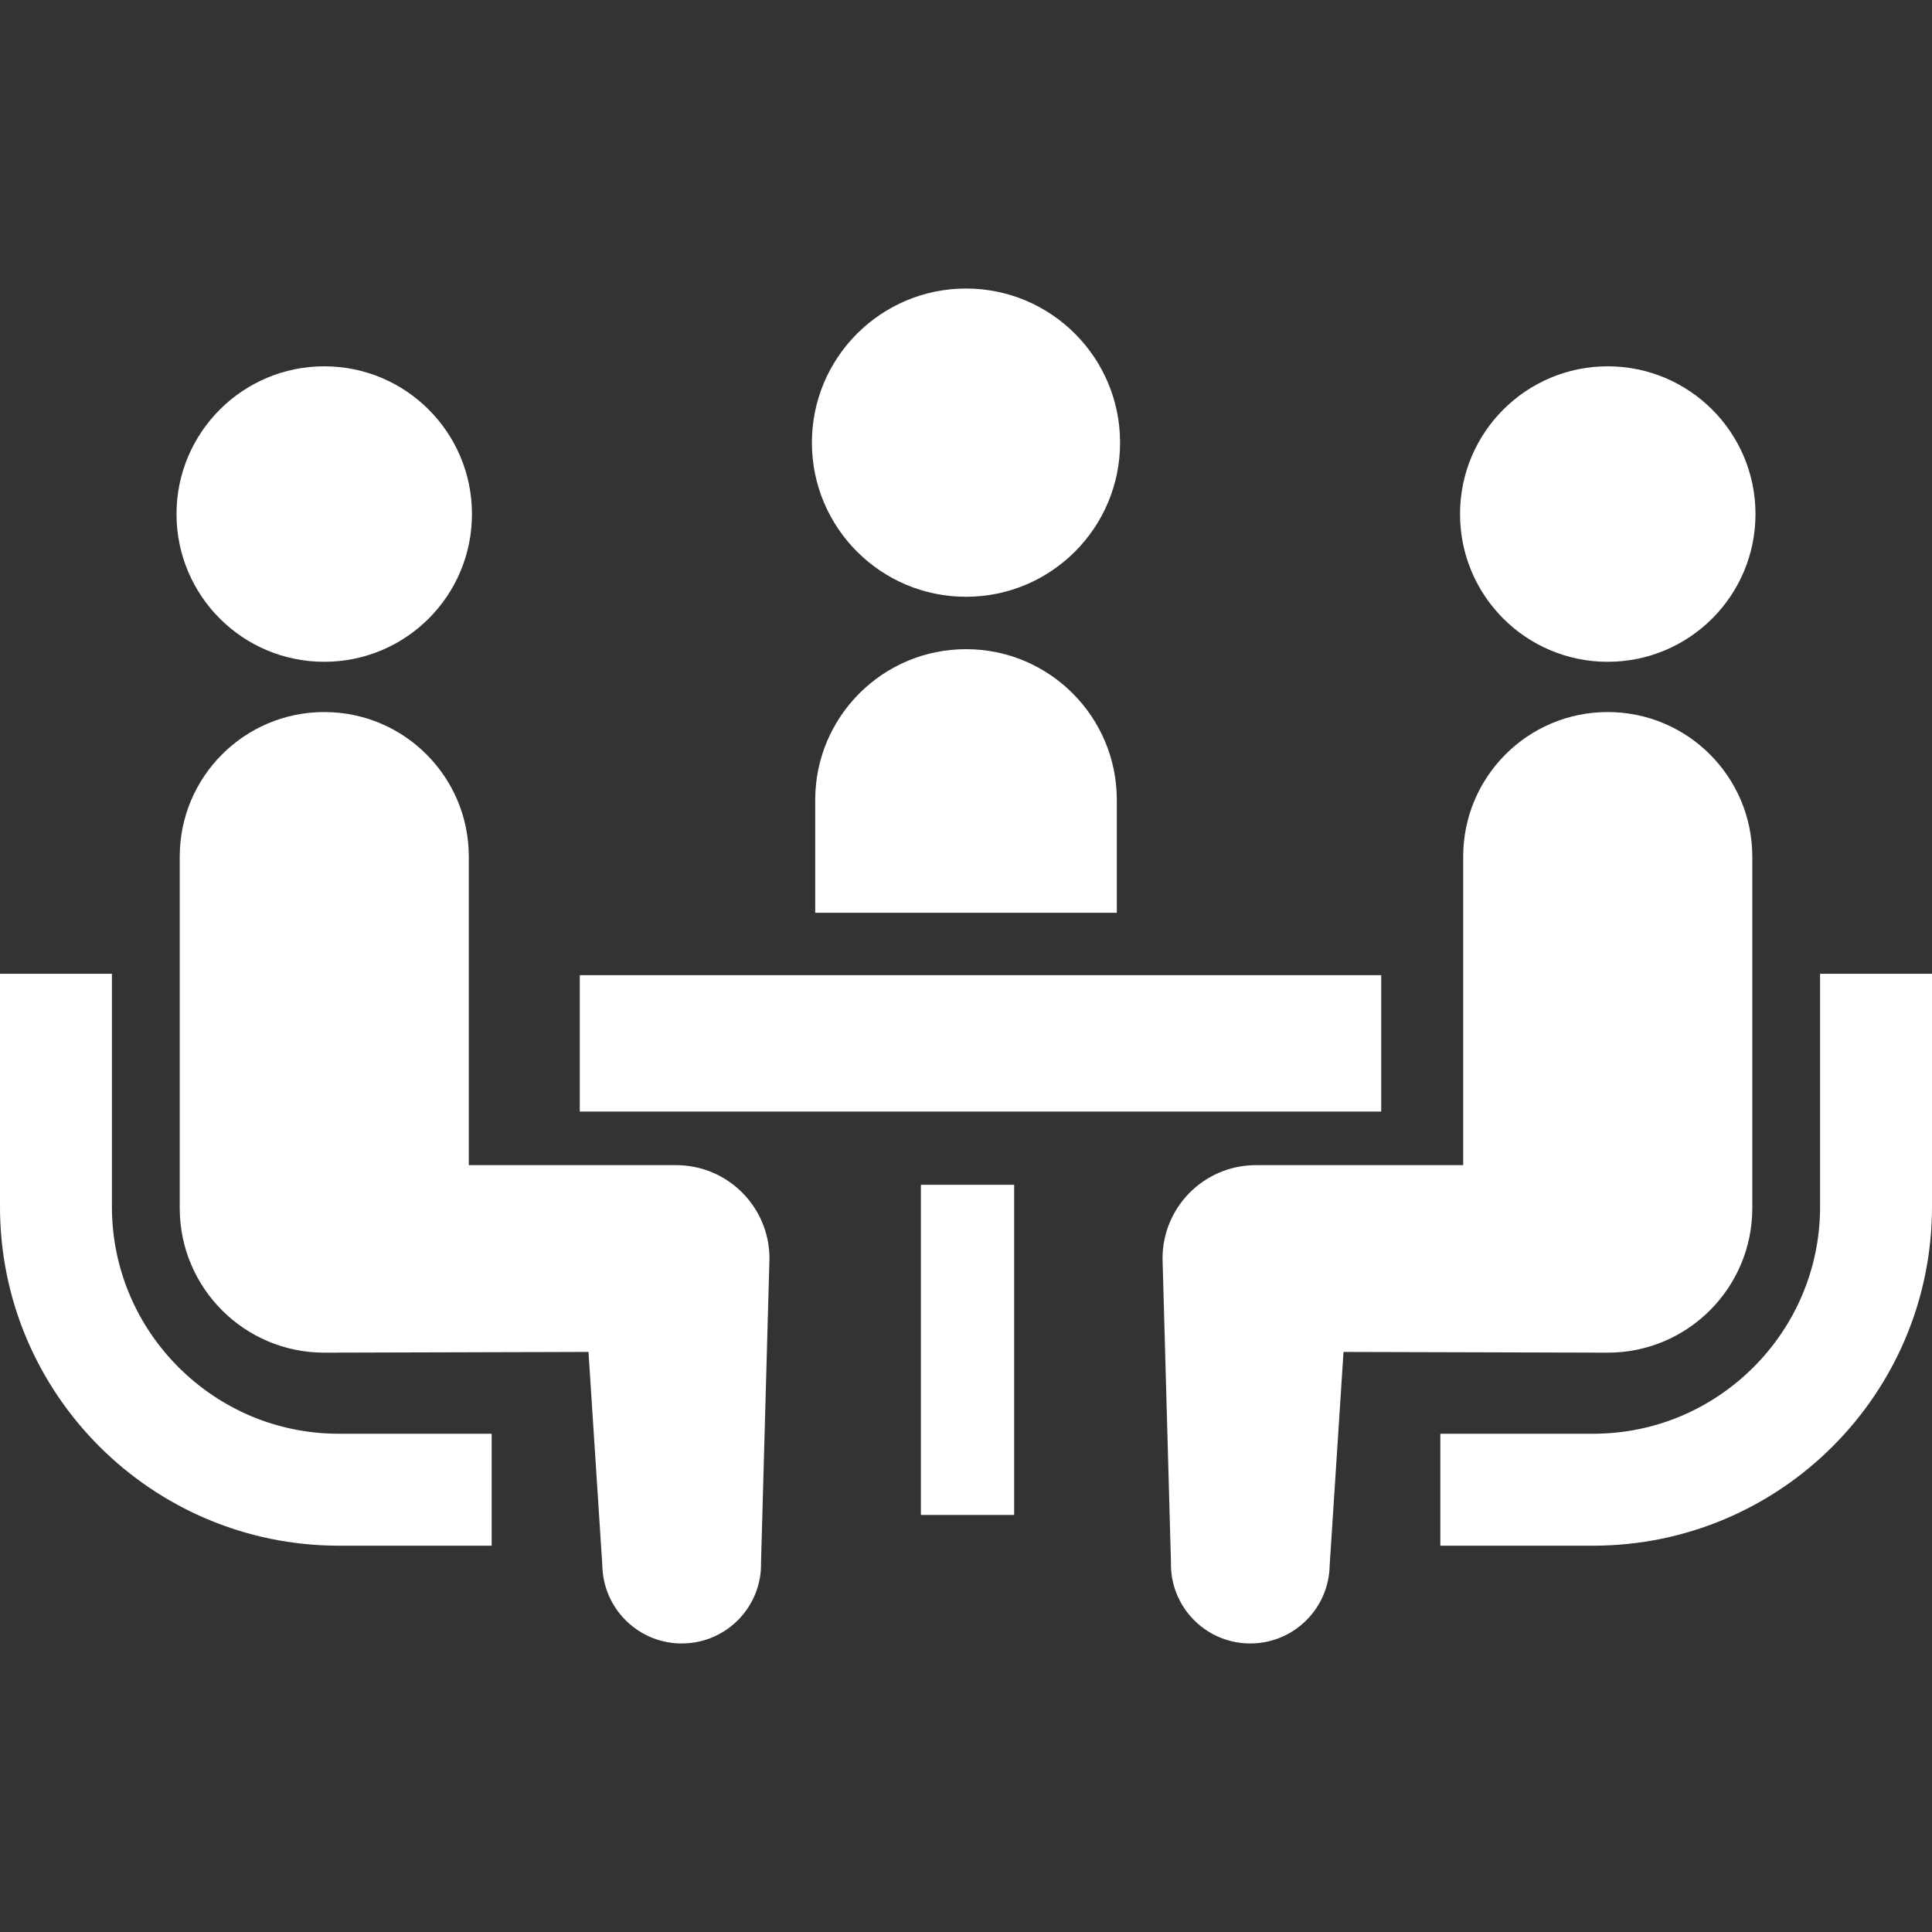 <!--?xml version="1.0" encoding="utf-8"?-->
<!-- Generator: Adobe Illustrator 18.1.1, SVG Export Plug-In . SVG Version: 6.00 Build 0)  -->

<svg version="1.1" id="_x32_" xmlns="http://www.w3.org/2000/svg" xmlns:xlink="http://www.w3.org/1999/xlink" x="0px" y="0px" viewBox="0 0 512 512" style="opacity: 1;" xml:space="preserve">
<rect x="0" y="0" width="512" height="512" fill="#333333" stroke="none"/>
<style type="text/css">
	.st0{fill:#fff;}
</style>
<g>
	<path class="st0" d="M255.996,158.15c22.57,0,40.834-18.274,40.834-40.853c0-22.534-18.265-40.834-40.834-40.834
		c-22.544,0-40.835,18.3-40.835,40.834C215.161,139.877,233.452,158.15,255.996,158.15z" style="fill: rgb(255, 255, 255);"></path>
	<path class="st0" d="M255.996,172.037c-22.054,0-39.955,17.891-39.955,39.954v29.902h79.926v-29.902
		C295.967,189.929,278.085,172.037,255.996,172.037z" style="fill: rgb(255, 255, 255);"></path>
	<path class="st0" d="M47.294,362.315c-10.908-10.925-17.615-25.871-17.632-42.463v-61.794H0v61.794
		c0.018,49.545,40.23,89.739,89.765,89.774h40.532v-29.67H89.765C73.165,379.948,58.236,373.239,47.294,362.315z" style="fill: rgb(255, 255, 255);"></path>
	<path class="st0" d="M85.931,175.383c21.636,0,39.144-17.508,39.144-39.154c0-21.609-17.508-39.153-39.144-39.153
		c-21.618,0-39.153,17.544-39.153,39.153C46.778,157.874,64.313,175.383,85.931,175.383z" style="fill: rgb(255, 255, 255);"></path>
	<path class="st0" d="M179.166,308.776h-54.927v-81.758c0-21.165-17.135-38.318-38.308-38.318
		c-21.147,0-38.299,17.152-38.299,38.318v93.146c0,21.155,17.144,38.308,38.299,38.308c2.874,0,70.024-0.195,70.024-0.195
		l3.675,56.688c0.258,11.61,9.884,20.818,21.493,20.568c11.628-0.258,20.827-9.884,20.56-21.494l2.233-80.512
		C203.916,319.843,192.84,308.776,179.166,308.776z" style="fill: rgb(255, 255, 255);"></path>
	<path class="st0" d="M482.339,258.057v61.794c-0.018,16.592-6.726,31.538-17.634,42.463c-10.942,10.924-25.87,17.633-42.462,17.641
		h-40.541v29.67h40.541c49.526-0.036,89.73-40.23,89.757-89.774v-61.794H482.339z" style="fill: rgb(255, 255, 255);"></path>
	<path class="st0" d="M426.068,175.383c21.619,0,39.154-17.508,39.154-39.154c0-21.609-17.535-39.153-39.154-39.153
		c-21.636,0-39.144,17.544-39.144,39.153C386.925,157.874,404.432,175.383,426.068,175.383z" style="fill: rgb(255, 255, 255);"></path>
	<path class="st0" d="M464.377,320.163v-93.146c0-21.165-17.17-38.318-38.308-38.318c-21.173,0-38.307,17.152-38.307,38.318v81.758
		h-54.927c-13.674,0-24.75,11.067-24.75,24.75l2.233,80.512c-0.267,11.61,8.932,21.236,20.56,21.494
		c11.61,0.25,21.236-8.959,21.494-20.568l3.674-56.688c0,0,67.15,0.195,70.024,0.195
		C447.224,358.471,464.377,341.319,464.377,320.163z" style="fill: rgb(255, 255, 255);"></path>
	<rect x="153.65" y="258.431" class="st0" width="212.385" height="36.147" style="fill: rgb(255, 255, 255);"></rect>
	<rect x="244.048" y="313.98" class="st0" width="24.714" height="87.496" style="fill: rgb(255, 255, 255);"></rect>
</g>
</svg>
